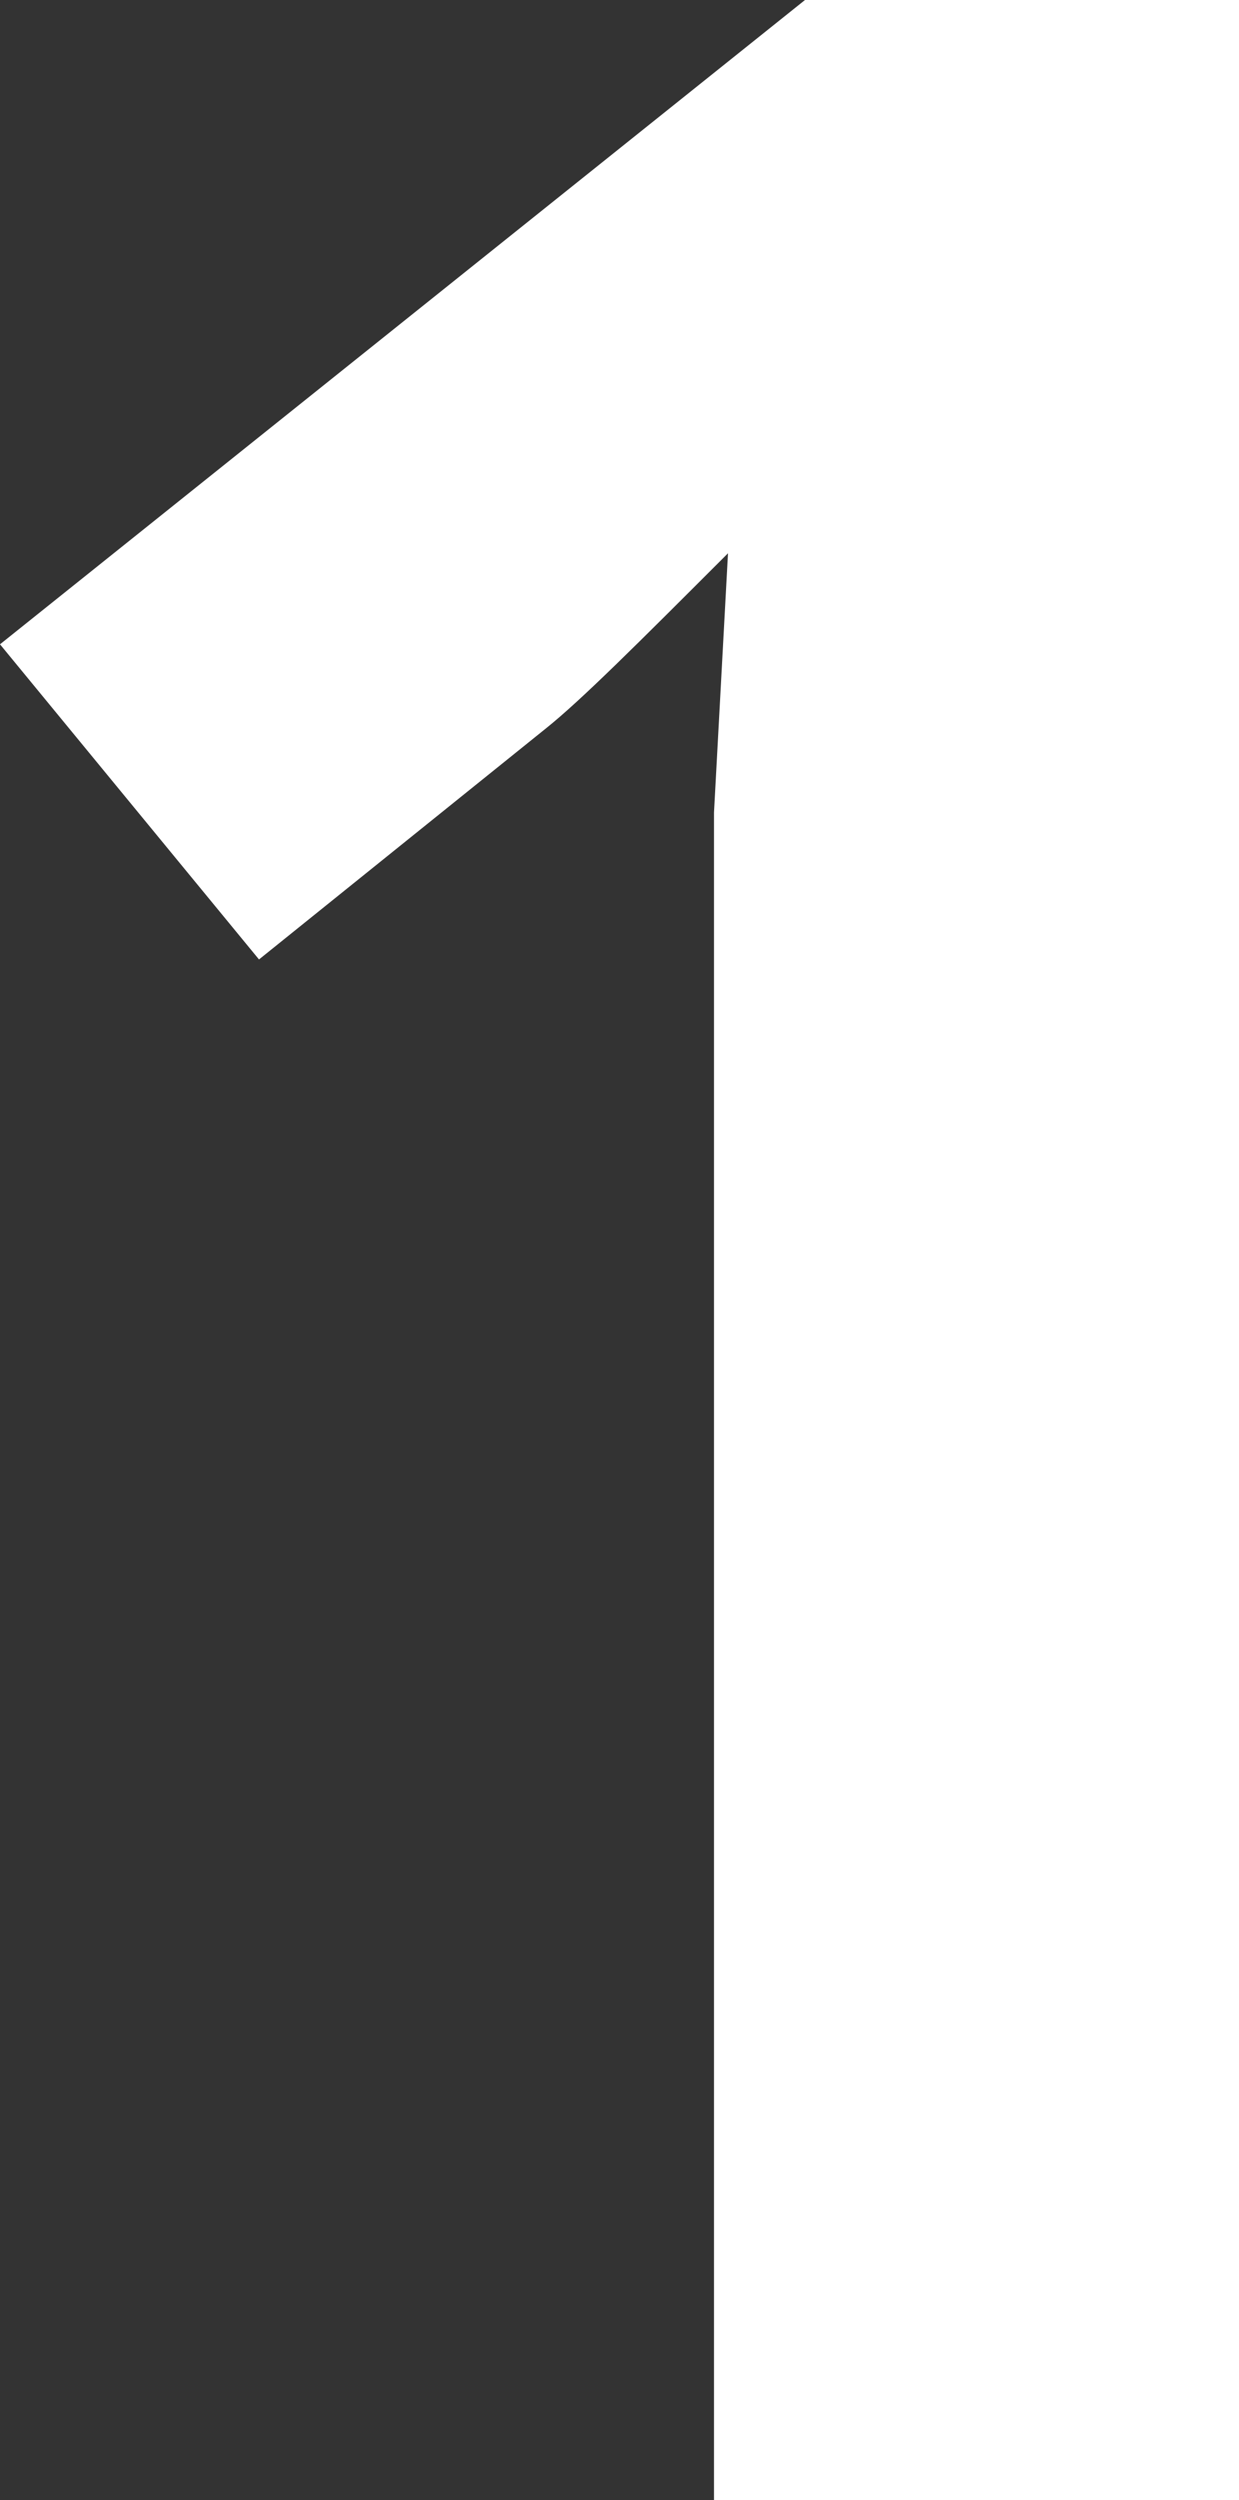 <?xml version="1.0" encoding="UTF-8"?>
<svg id="Ebene_1" xmlns="http://www.w3.org/2000/svg" version="1.1" viewBox="0 0 17.7 35.7">
  <rect x="0" y="0" width="17.7" height="35.7" fill="#333333" stroke="none"/>
  <!-- Generator: Adobe Illustrator 29.2.0, SVG Export Plug-In . SVG Version: 2.1.0 Build 108)  -->
  <defs>
    <style>
      .st0 {
        fill: #fff;
      }

      .st1 {
        isolation: isolate;
      }
    </style>
  </defs>
  <g id="_1" class="st1">
    <g class="st1">
      <path class="st0" d="M17.7,35.7h-7.5V11.6c0,0,.2-3.7.2-3.7-1.3,1.3-2.1,2.1-2.6,2.5l-4.1,3.3L0,9.2,11.5,0h6.2v35.7Z"/>
    </g>
  </g>
</svg>